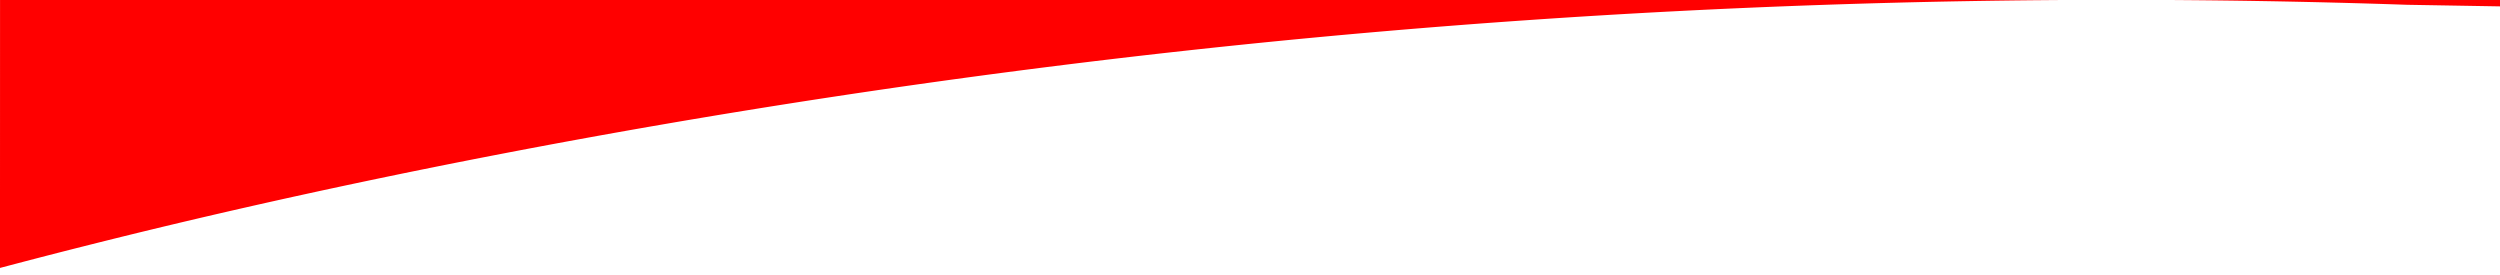 <?xml version="1.0" encoding="UTF-8" standalone="no"?>
<svg
   id="aa64d6ed-23df-4cca-9c52-f98be2e9d9e5"
   viewBox="0 0 1000 110"
   version="1.1"
   sodipodi:docname="uebergang.svg"
   inkscape:version="1.2.2 (b0a8486541, 2022-12-01)"
   xmlns:inkscape="http://www.inkscape.org/namespaces/inkscape"
   xmlns:sodipodi="http://sodipodi.sourceforge.net/DTD/sodipodi-0.dtd"
   xmlns="http://www.w3.org/2000/svg"
   xmlns:svg="http://www.w3.org/2000/svg"
   preserveAspectRatio="none">
  <defs
     id="defs7" />
  <sodipodi:namedview
     id="namedview5"
     pagecolor="#ffffff"
     bordercolor="#666666"
     borderopacity="1.0"
     inkscape:showpageshadow="2"
     inkscape:pageopacity="0.0"
     inkscape:pagecheckerboard="0"
     inkscape:deskcolor="#d1d1d1"
     showgrid="false"
     inkscape:zoom="16.2416"
     inkscape:cx="21.5496"
     inkscape:cy="44.823169"
     inkscape:window-width="1920"
     inkscape:window-height="1011"
     inkscape:window-x="0"
     inkscape:window-y="0"
     inkscape:window-maximized="1"
     inkscape:current-layer="aa64d6ed-23df-4cca-9c52-f98be2e9d9e5" />
  <path
     d="M 1000.144,-0.048 H 0.014 L -0.005,107.177 C 7.898,105.088 19.379,102.065 33.227,98.583 93.228,83.425 265.457,41.813 495.334,18.023 A 3426.099,3432.38 0 0 1 962.798,1.914 l 37.326,0.639 z"
     style="fill:#ff0000;stroke-width:1.001"
     id="path2" />
</svg>
